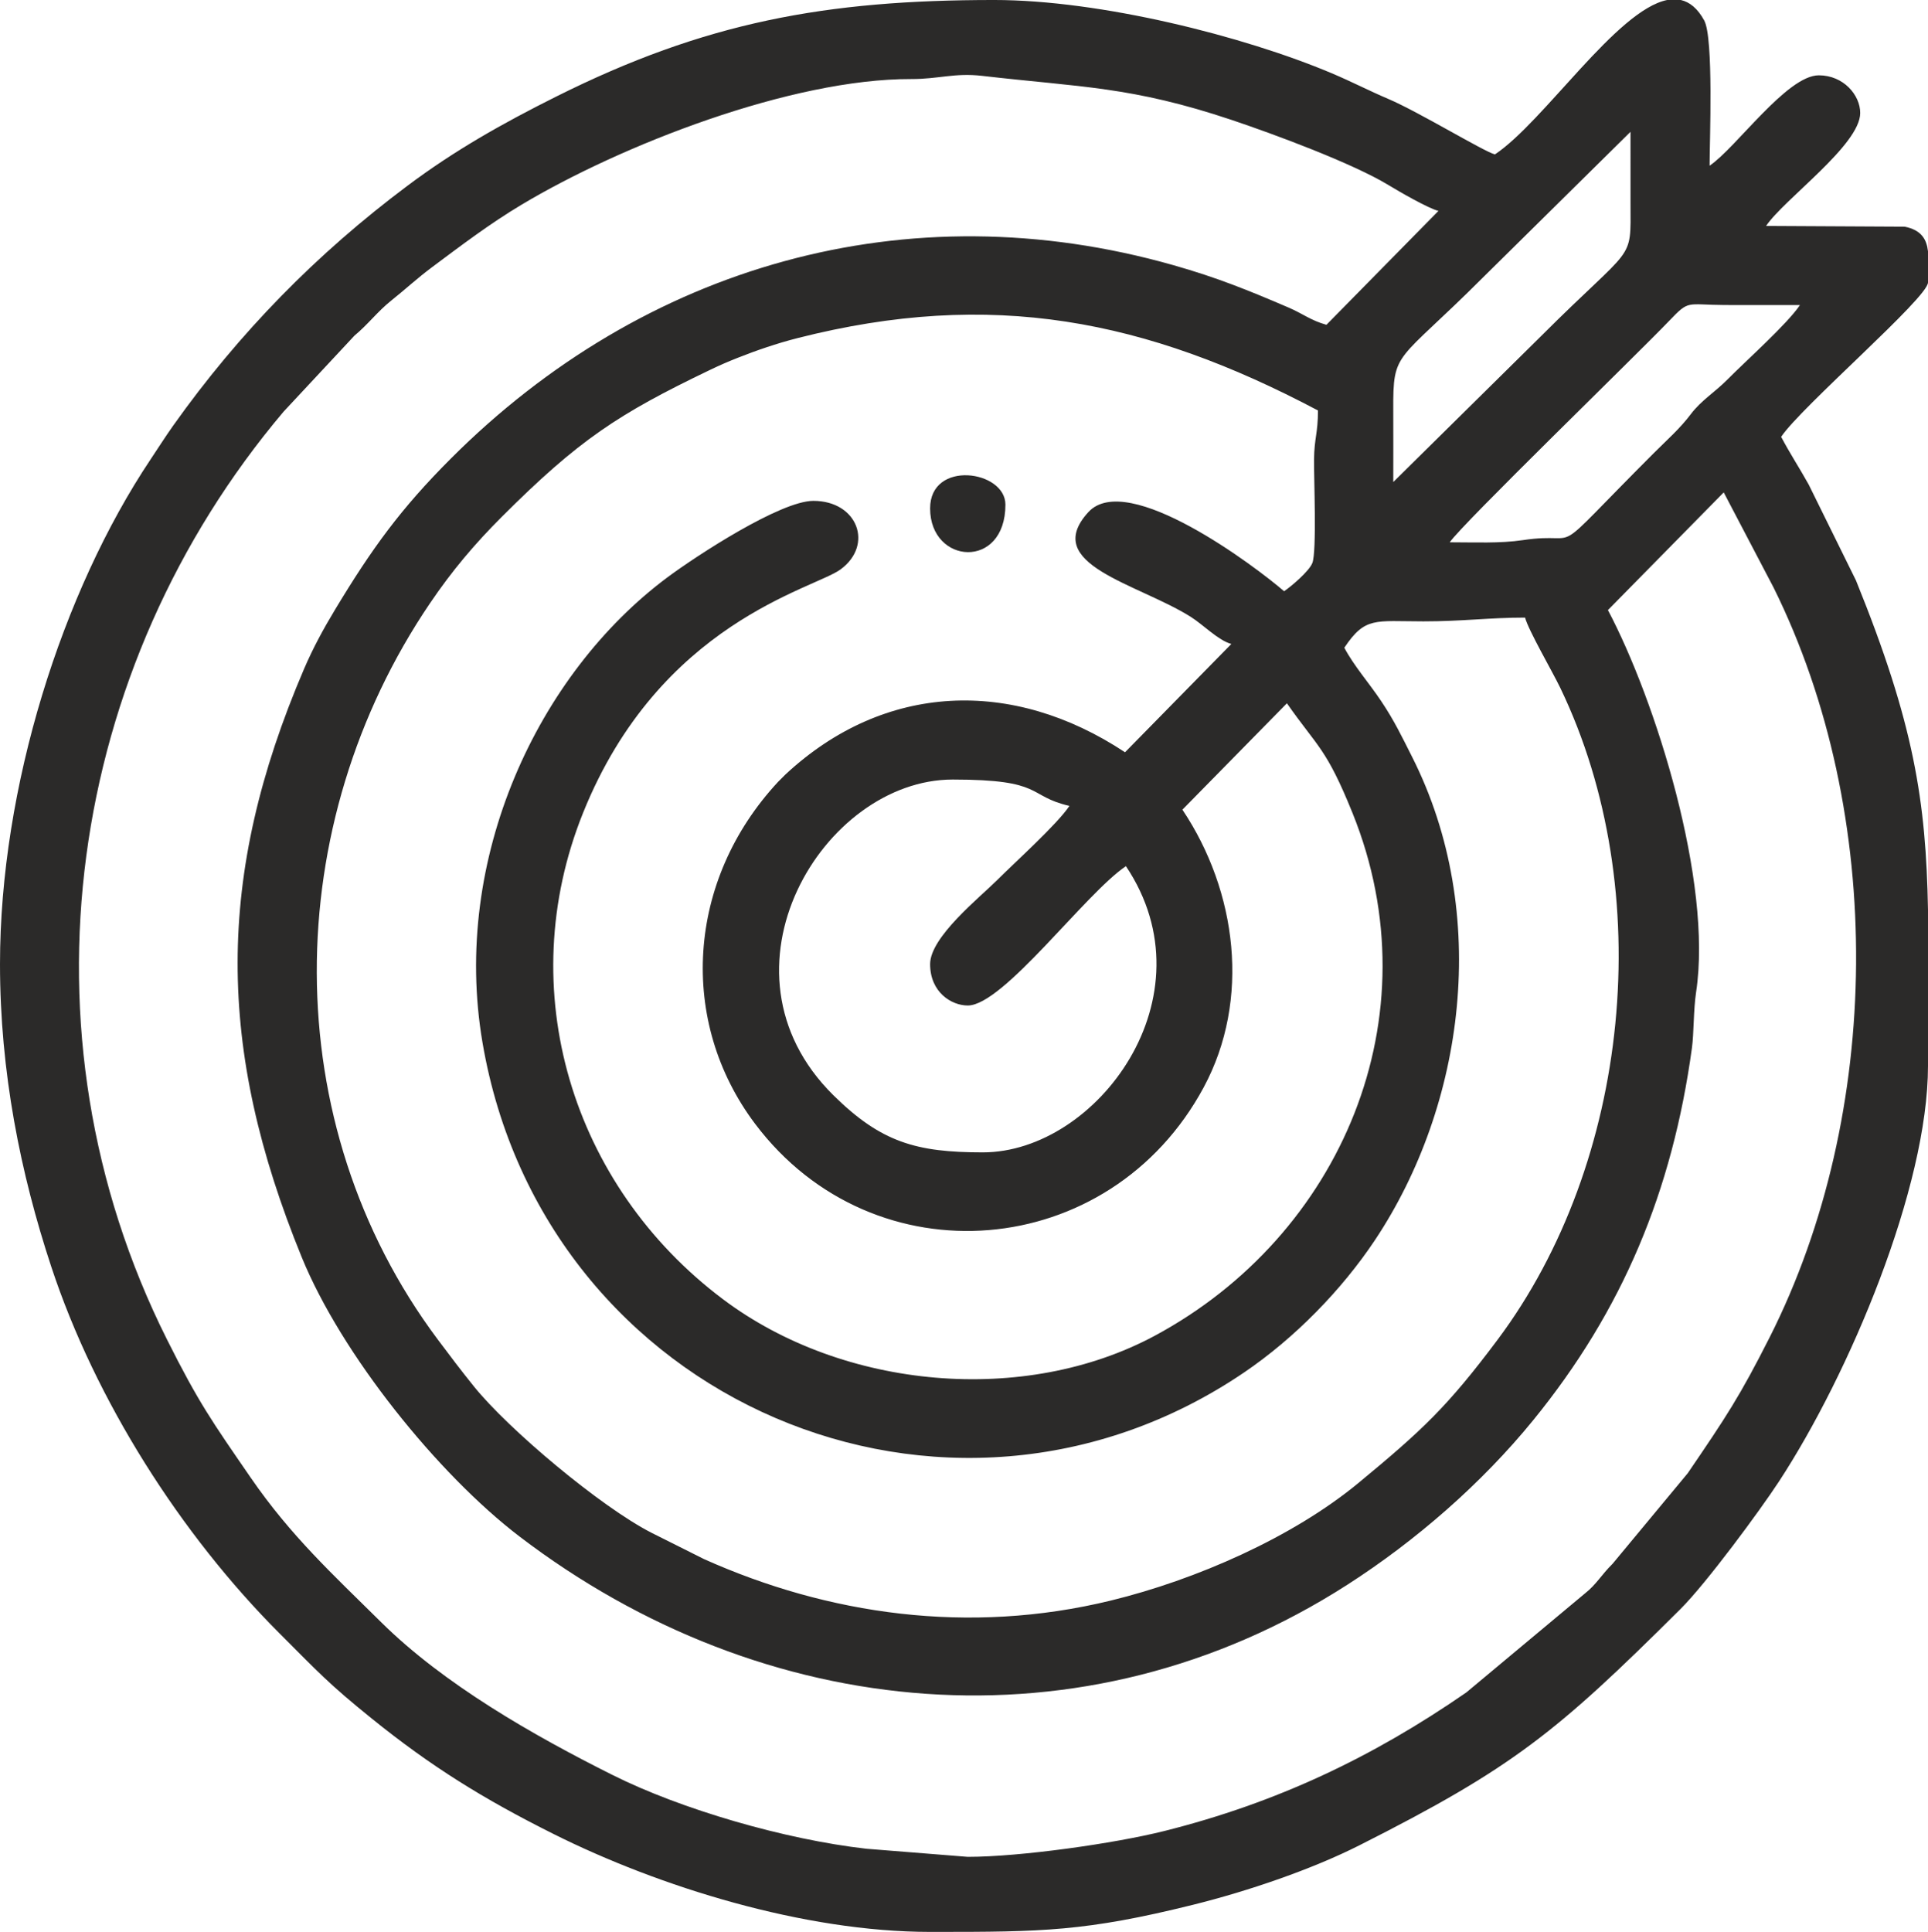 <?xml version="1.0" encoding="UTF-8"?>
<!DOCTYPE svg PUBLIC "-//W3C//DTD SVG 1.1//EN" "http://www.w3.org/Graphics/SVG/1.1/DTD/svg11.dtd">
<!-- Creator: CorelDRAW 2018 (64-Bit) -->
<svg xmlns="http://www.w3.org/2000/svg" xml:space="preserve" width="56.267mm" height="56.377mm" version="1.1" style="shape-rendering:geometricPrecision; text-rendering:geometricPrecision; image-rendering:optimizeQuality; fill-rule:evenodd; clip-rule:evenodd"
viewBox="0 0 3539.42 3546.34"
 xmlns:xlink="http://www.w3.org/1999/xlink">
 <defs>
  <style type="text/css">
   <![CDATA[
    .fil0 {fill:#2B2A29}
   ]]>
  </style>
 </defs>
 <g id="Layer_x0020_1">
  <g id="_2048779686080">
   <path class="fil0" d="M1707.5 1769.72c0,51.78 39.19,76.04 69.13,76.04 65.21,0 216.2,-206.12 290.35,-255.78 160.37,239.49 -53.34,525.39 -262.69,525.39 -121.91,0 -186.9,-18.26 -274.85,-105.36 -230.46,-228.23 -18.61,-579.03 219.55,-579.03 169.68,0 134.88,29.89 214.3,48.39 -22.85,34.12 -98.81,102.27 -133.07,136.53 -31.53,31.53 -122.7,104.09 -122.7,153.82zm1353.12 -1769.72l25.05 0c16.27,3.72 30.78,15.41 42.91,37.53 17.51,31.92 9.89,222.69 9.89,266.64 48.23,-32.31 141.9,-165.92 200.47,-165.92 45.52,0 76.04,36.45 76.04,69.13 0,58.71 -139.97,158.33 -172.82,207.39l254.44 1.34c30.58,6.14 40.19,22.9 42.81,45.17l0 57.21c-0.11,28.05 -232.44,227.93 -269.6,283.41 17,32.13 32.71,55.46 50.61,87.65l86.76 175.93c106.68,262.97 128.53,404.97 132.23,604.78l0 286.36c-0.11,223.06 -144.43,565.63 -273.66,763.01 -35.08,53.59 -133.29,186.79 -180.75,234.02 -227.86,226.7 -307.42,291.33 -589.4,433.71 -86.78,43.82 -203.12,83.76 -305.56,109.21 -197.17,49 -277.9,49.74 -473.15,49.76l-9.39 0c-231.81,0 -497.5,-82.83 -691.3,-179.74 -129.32,-64.67 -224.6,-123.81 -334,-212.12 -78.9,-63.69 -97.63,-84.71 -168.92,-156 -181.42,-181.42 -338.08,-427.72 -419.14,-673.1 -56.69,-171.62 -94.15,-357.97 -94.15,-555.67 0,-324.19 113.93,-683.2 276.43,-926.42 13.78,-20.61 27.33,-42.03 41.59,-62.11 120.85,-170.19 263.26,-315.48 430.48,-440.55 85.76,-64.15 172.04,-113.06 272.32,-163.2 273.41,-136.71 494.87,-177.43 804.2,-177.43 195.63,0 458.22,66.41 619.25,134.26 38.32,16.15 68.34,32.04 104.62,47.47 55.38,23.54 176.35,97.23 195.55,101.7 90.46,-60.58 223.37,-264.91 316.19,-283.43zm-703.31 1085.33c-50.33,-43.75 -287.92,-223.43 -359.41,-145.11 -87.73,96.12 90.66,130.78 188.01,192.07 23.19,14.59 50.63,43.41 74.62,49.81l-195.2 198.84c-206.52,-136.85 -441.68,-128.22 -623.14,40.5l-13.83 13.83c-168.31,181.03 -183.63,439.96 -41.98,627.9 217.87,289.08 651.37,253.01 823.57,-67.52 86.1,-160.27 61.07,-359.49 -39.3,-509.37l191.86 -195.26c56.71,81.03 72.13,81.93 120.31,201.09 151.62,374.94 -21.18,776.17 -362.75,959.8 -238.44,128.19 -571.49,99.45 -792.8,-66.94 -278.03,-209.02 -387.27,-568.7 -256.86,-892.87 140.74,-349.81 423.6,-410.83 472.62,-446.8 61.33,-45 31.46,-125.89 -49.84,-125.89 -60.42,0 -214.79,100.88 -267.66,140.22 -237.59,176.81 -397.44,516.27 -339.73,854.3 112.93,661.51 855.14,974.13 1398.37,605.28 91.97,-62.44 178.75,-150.72 240.43,-243.48 163.76,-246.32 213.08,-598.47 67.78,-886.27 -19.39,-38.4 -32.71,-66.45 -56.7,-102.31 -22.56,-33.74 -50.12,-64.78 -67.77,-98.14 38.37,-57.29 55.92,-48.45 145.17,-48.39 71.7,0.04 121.3,-6.92 186.65,-6.92 6.32,23.68 49.83,98.26 64.61,128.95 179.84,373.44 128.05,871.64 -114.9,1196.44 -92.23,123.3 -138.57,166.43 -255.44,263.03 -121.12,100.11 -298.61,177.87 -454.61,215.94 -261.64,63.86 -520.07,25.51 -746.8,-76.01l-96.71 -48.45c-93.33,-47.8 -262.49,-189.85 -325.9,-268.61 -23.72,-29.46 -43.03,-54.93 -66.19,-85.9 -298.04,-398.46 -289.74,-945.81 -14.42,-1351.74 40.46,-59.66 81.45,-108.25 131.78,-158.57 141.52,-141.5 214.5,-189.15 380.8,-269.02 20.2,-9.7 33.12,-15.3 52.9,-23.14 33.09,-13.11 71.01,-26.24 109.21,-35.96 355.96,-90.58 639.36,-34.43 955.47,132.83 0,41.93 -6.71,50.28 -7.19,89.59 -0.42,33.75 5.21,169.37 -3.13,190.44 -6.1,15.42 -39.57,43.54 -51.9,51.8zm304.17 -89.87c22.1,-33.01 342.75,-343.75 402.56,-406.25 37.68,-39.38 30.61,-29.67 102.06,-29.29 46.07,0.25 92.2,0.03 138.28,0.03 -23.24,34.71 -98.43,101.62 -133.01,136.6 -23.46,23.73 -48.1,38.14 -67.49,63.85 -19.99,26.51 -42.89,46.41 -67.37,70.89 -205.94,205.93 -121.94,142.44 -240.76,160.19 -41.96,6.27 -89.05,3.99 -134.27,3.99zm-103.7 -110.6c0,-43.78 0.18,-87.59 -0.02,-131.37 -0.49,-111.93 5.32,-84.78 164.2,-243.66l271.33 -267.88c0,43.78 -0.12,87.57 0.01,131.36 0.33,110.52 7.68,71.8 -164.19,243.67l-271.34 267.88zm-122.73 -288.65c-28.97,-8.05 -43.28,-20.38 -68.83,-31.35 -73.9,-31.73 -131.46,-55.19 -212.23,-78.12 -489.42,-138.94 -972.39,1.13 -1326.17,354.9 -92.06,92.06 -144.77,164.77 -212.97,277.85 -20.36,33.76 -39.82,69.1 -56.91,109.01 -162.61,379.73 -160.63,695.91 -3.96,1079.46 72.66,177.89 249.74,398.06 399.87,512.64 446.86,341.03 1035.64,399.21 1519.64,88.42 125.85,-80.81 246.68,-186.02 341.04,-301.86 164.64,-202.1 255.52,-420.93 291.49,-683.24 3.74,-27.24 2.7,-69.77 7.71,-102.9 30.44,-201.83 -74.26,-535.46 -161.92,-701.12l212.6 -216.01 91.49 174.6c206.55,416.57 199.73,966.51 -6.81,1375.64 -55.22,109.37 -80.28,146.79 -150.74,250.21l-137.95 166.2c-20.77,20.52 -29.62,37.67 -49.92,53.78l-218.53 182.42c-171.99,118.86 -348.02,202.61 -554.45,254.36 -91.49,22.94 -264.49,47.45 -360.89,47.45l-186.08 -14.87c-149.49,-16.93 -339.81,-72.25 -466.02,-135.4 -145.31,-72.71 -309.28,-166.14 -424.72,-280.39 -88.46,-87.55 -165.78,-158.22 -239.41,-265.23 -70.86,-102.98 -95.65,-137.6 -153.91,-253.95 -283.33,-565.8 -182.8,-1233.4 214.13,-1703.06l130.1 -139.51c24.99,-20.71 42.4,-44.32 67.21,-64.13 28.08,-22.42 46.98,-40.5 76.07,-62.19 52.41,-39.09 104.94,-79.01 162.83,-113.68 183.52,-109.86 495.68,-231.66 716.04,-231.04 50.4,0.14 79.44,-11.75 130.39,-5.84 181.03,20.98 273.76,19.16 458.21,81.03 75.76,25.42 221.65,79.27 288.09,119.78 18.19,11.1 73.15,42.86 91.2,47.06l-205.69 209.09z"/>
   <path class="fil0" d="M1707.5 933.25c0,103.16 138.26,113.26 138.26,-6.91 0,-63.22 -138.26,-82.68 -138.26,6.91z"/>
  </g>
 </g>
</svg>
